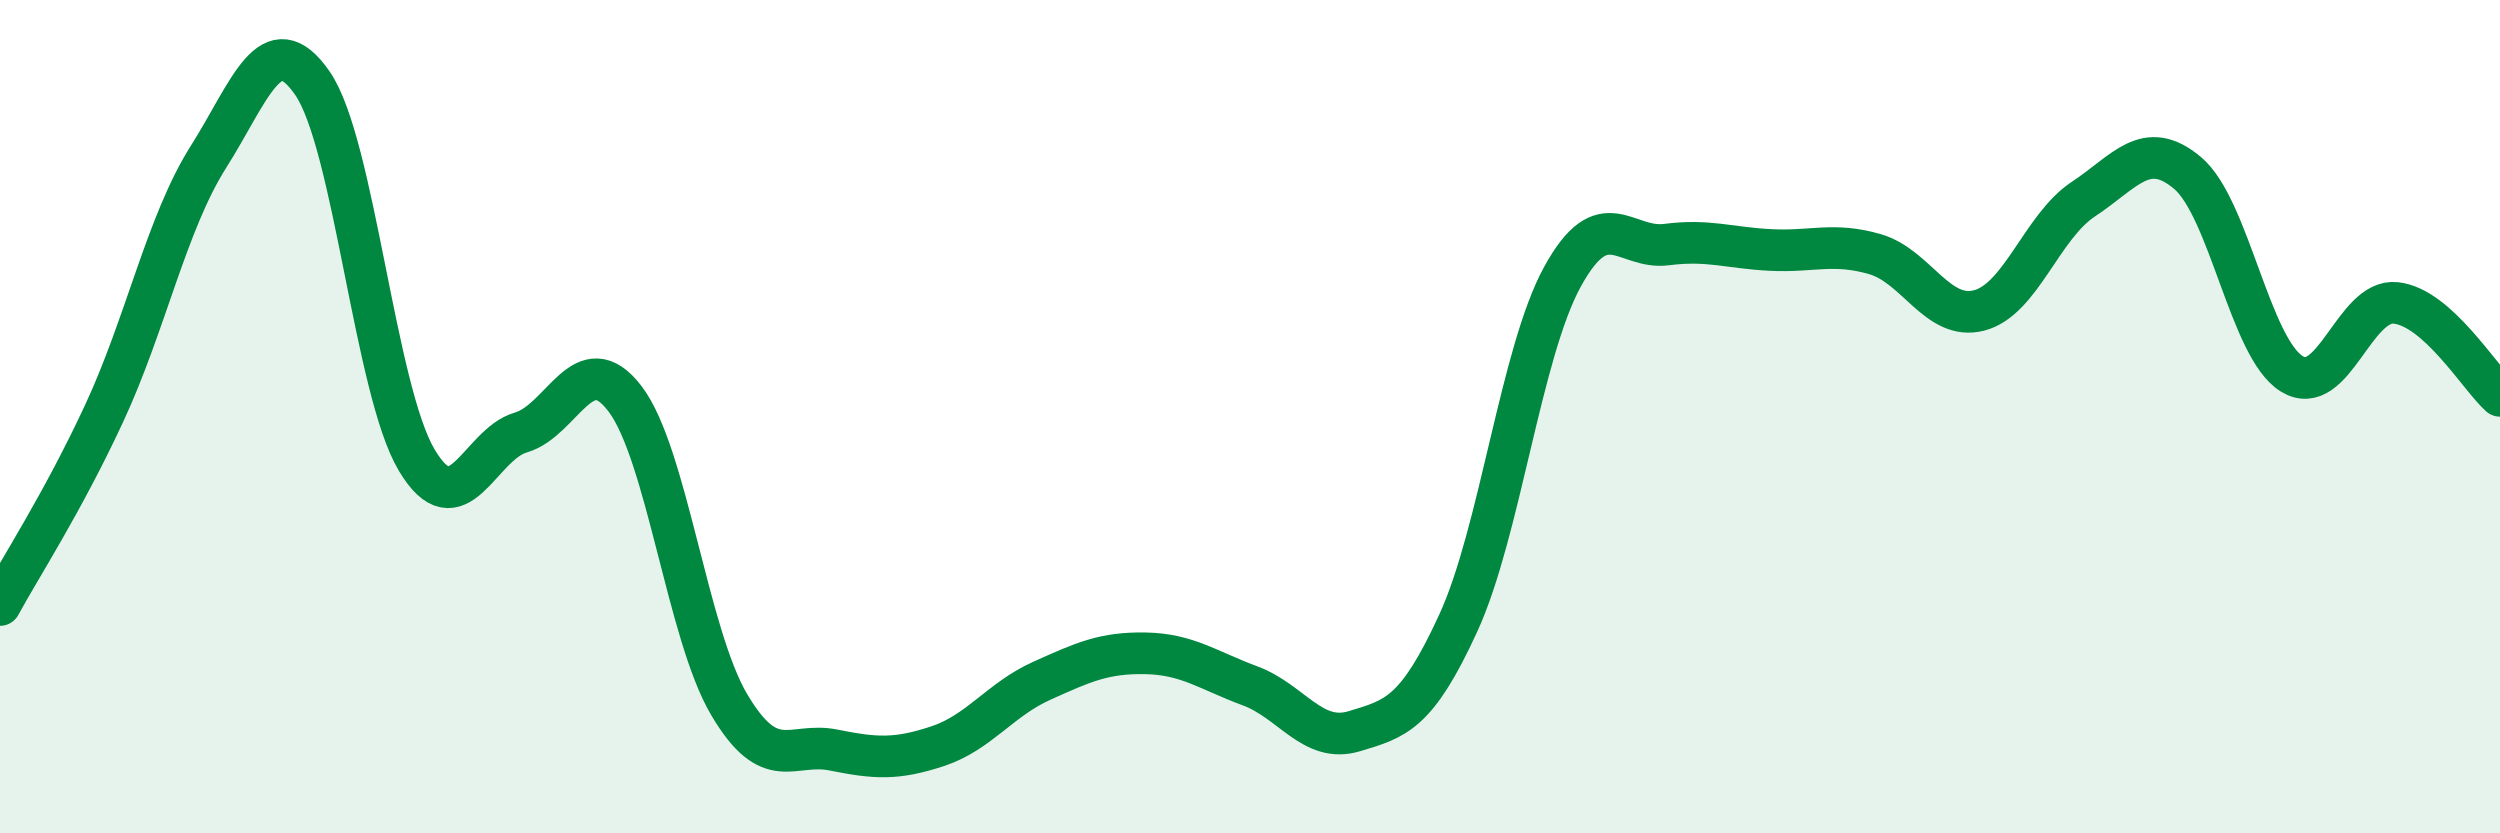 
    <svg width="60" height="20" viewBox="0 0 60 20" xmlns="http://www.w3.org/2000/svg">
      <path
        d="M 0,14.52 C 0.5,13.6 1.5,12.07 2.5,9.92 C 3.5,7.77 4,5.35 5,3.77 C 6,2.19 6.5,0.55 7.5,2 C 8.5,3.45 9,9.36 10,11.04 C 11,12.72 11.5,10.67 12.5,10.38 C 13.5,10.09 14,8.26 15,9.57 C 16,10.88 16.5,15.22 17.5,16.91 C 18.5,18.6 19,17.8 20,18 C 21,18.2 21.5,18.24 22.5,17.91 C 23.5,17.58 24,16.79 25,16.34 C 26,15.89 26.5,15.66 27.5,15.68 C 28.5,15.7 29,16.09 30,16.46 C 31,16.83 31.5,17.85 32.5,17.55 C 33.5,17.25 34,17.13 35,14.95 C 36,12.77 36.5,8.46 37.5,6.64 C 38.5,4.82 39,6 40,5.87 C 41,5.74 41.5,5.95 42.5,6 C 43.5,6.05 44,5.81 45,6.1 C 46,6.39 46.5,7.71 47.5,7.45 C 48.5,7.19 49,5.44 50,4.78 C 51,4.12 51.5,3.31 52.5,4.15 C 53.5,4.99 54,8.35 55,8.97 C 56,9.59 56.5,7.16 57.5,7.27 C 58.5,7.38 59.5,9.05 60,9.5L60 20L0 20Z"
        fill="#008740"
        opacity="0.1"
        stroke-linecap="round"
        stroke-linejoin="round"
      />
      <path
        d="M 0,14.52 C 0.5,13.6 1.5,12.07 2.5,9.92 C 3.5,7.77 4,5.35 5,3.77 C 6,2.19 6.5,0.55 7.5,2 C 8.5,3.45 9,9.36 10,11.04 C 11,12.72 11.5,10.67 12.5,10.38 C 13.5,10.09 14,8.26 15,9.57 C 16,10.88 16.5,15.22 17.5,16.91 C 18.5,18.6 19,17.8 20,18 C 21,18.2 21.5,18.24 22.5,17.91 C 23.5,17.58 24,16.79 25,16.34 C 26,15.89 26.5,15.66 27.5,15.68 C 28.5,15.7 29,16.09 30,16.46 C 31,16.83 31.5,17.85 32.5,17.55 C 33.5,17.25 34,17.13 35,14.95 C 36,12.77 36.5,8.46 37.5,6.64 C 38.5,4.82 39,6 40,5.87 C 41,5.74 41.5,5.95 42.5,6 C 43.5,6.05 44,5.81 45,6.1 C 46,6.39 46.5,7.71 47.5,7.45 C 48.5,7.19 49,5.44 50,4.78 C 51,4.12 51.5,3.31 52.5,4.15 C 53.5,4.99 54,8.35 55,8.97 C 56,9.59 56.5,7.16 57.5,7.27 C 58.5,7.38 59.5,9.05 60,9.5"
        stroke="#008740"
        stroke-width="1"
        fill="none"
        stroke-linecap="round"
        stroke-linejoin="round"
      />
    </svg>
  